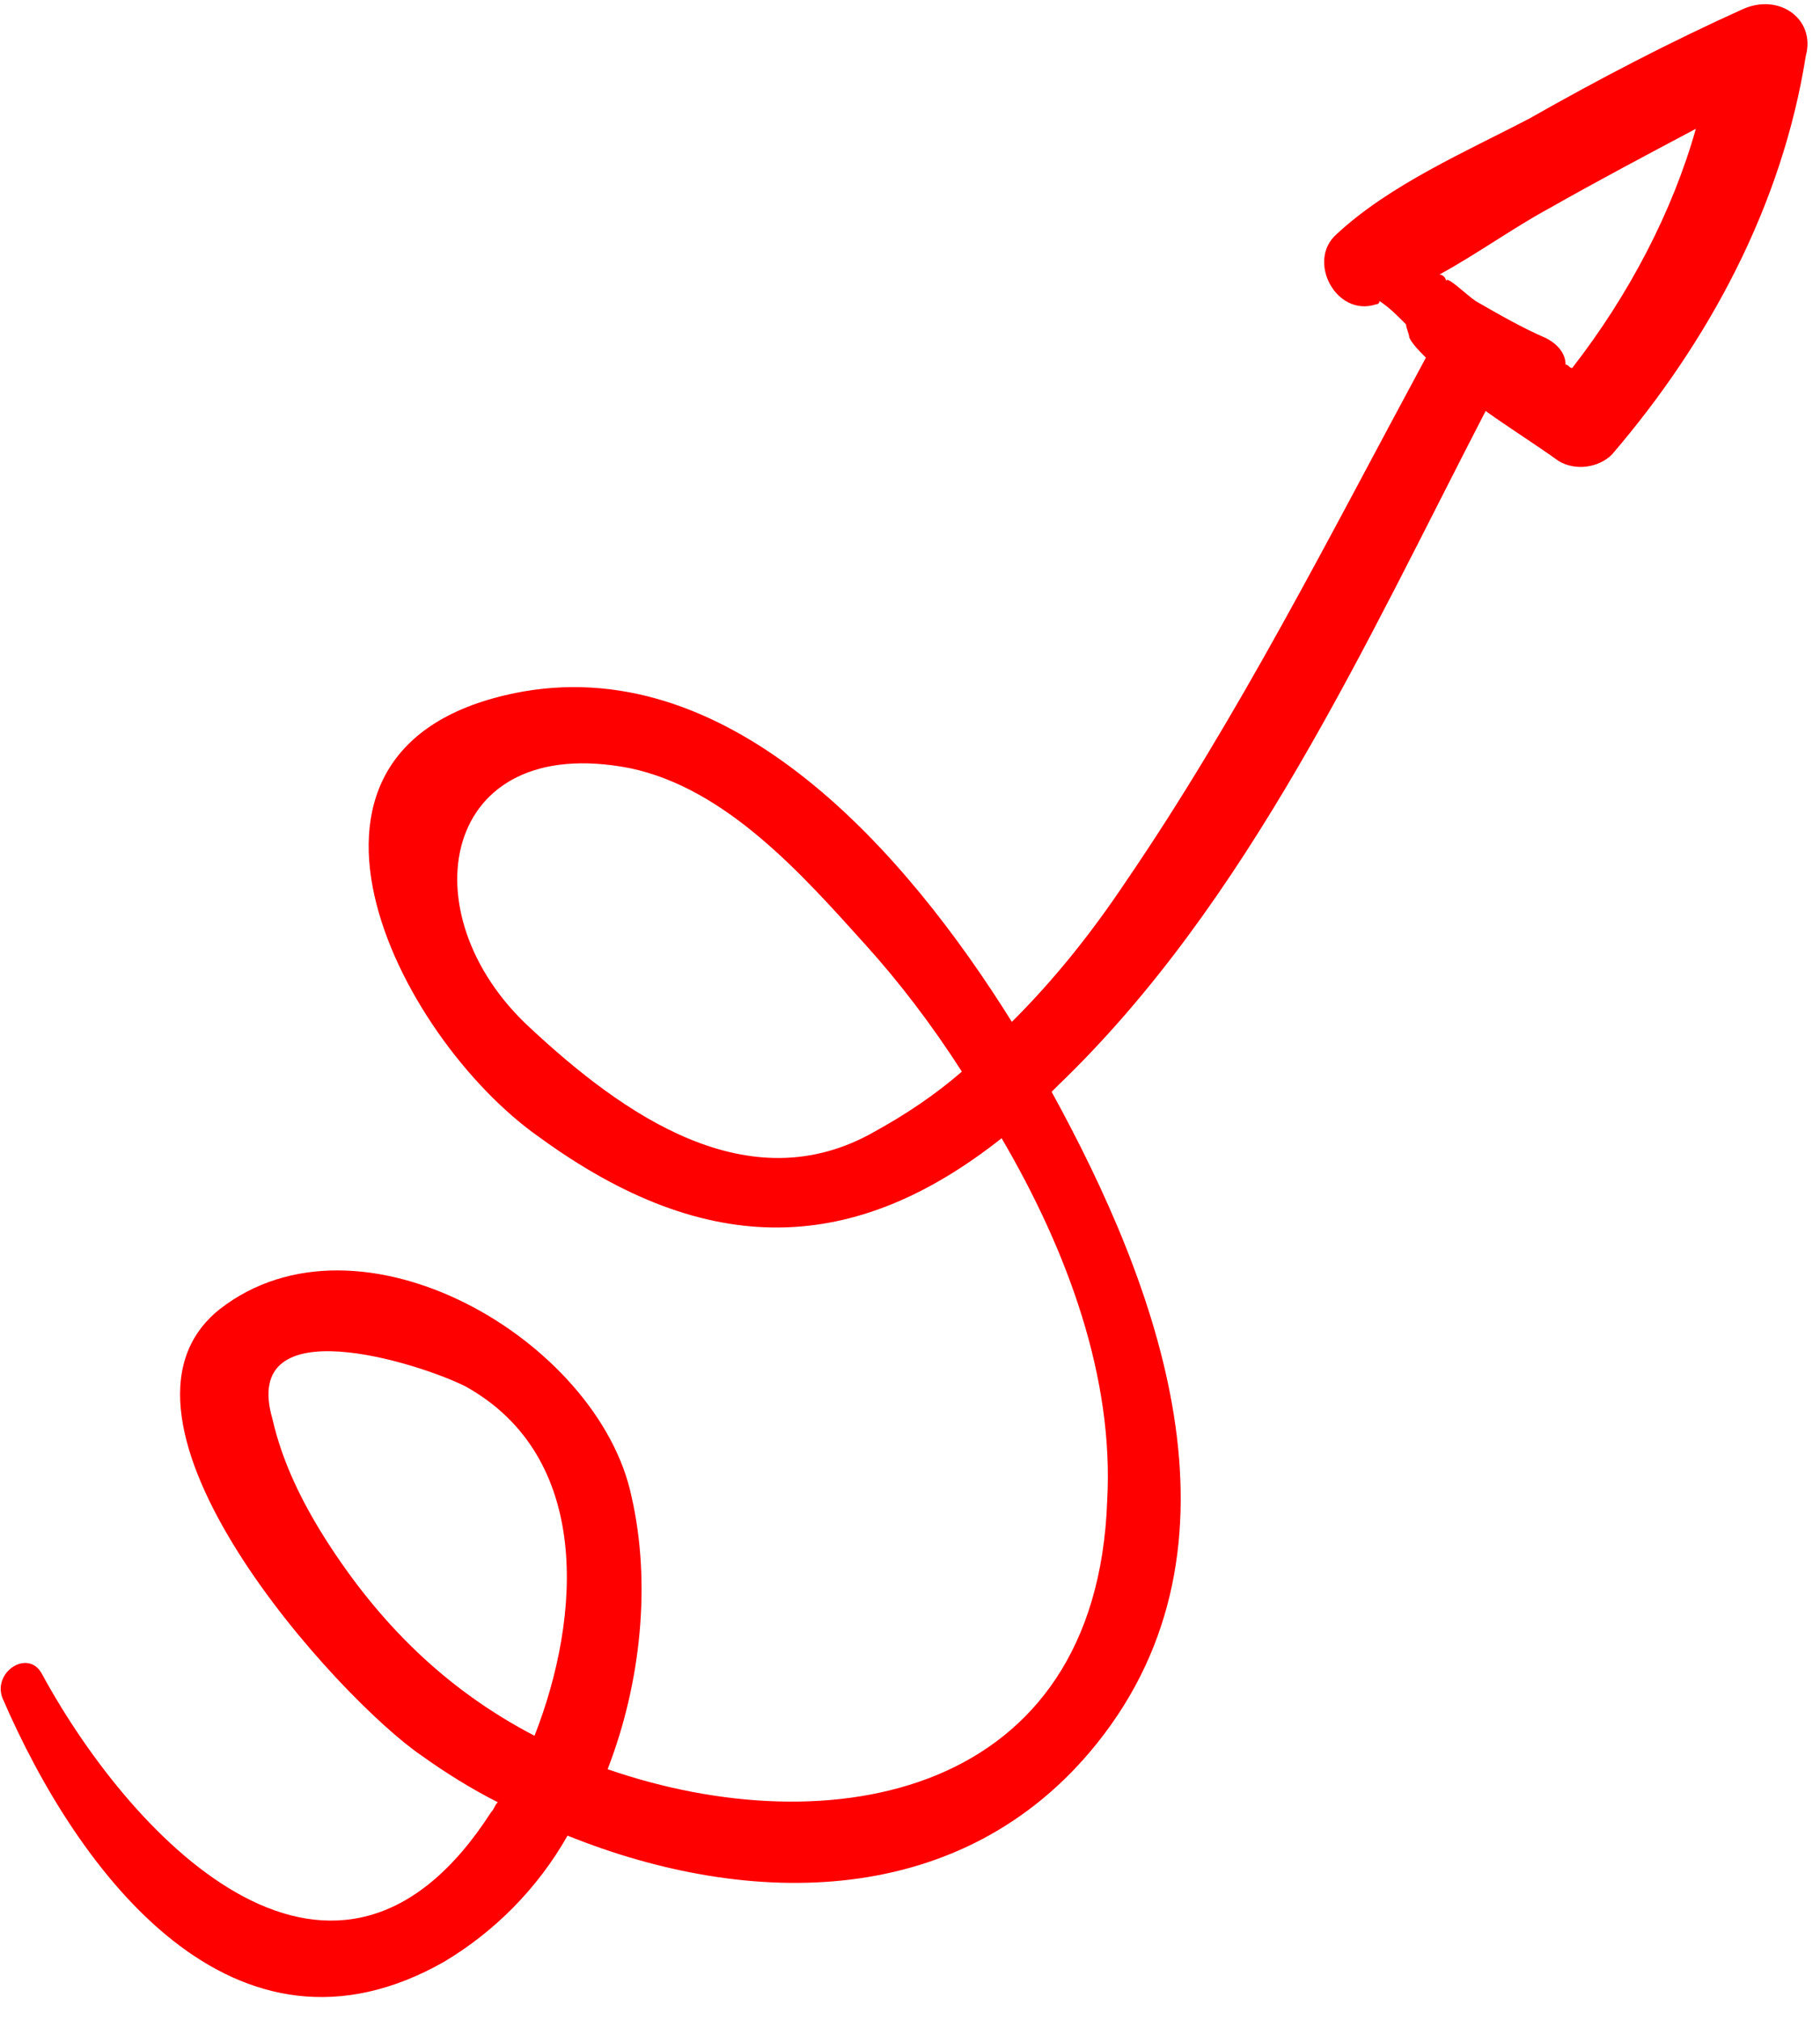 <svg width="91" height="101" viewBox="0 0 91 101" fill="none" xmlns="http://www.w3.org/2000/svg">
<path d="M87.136 0.459C83.473 2.114 79.977 3.935 76.479 5.922C73.315 7.578 69.486 9.232 66.819 11.72C65.319 13.047 66.809 15.878 68.807 15.218C68.807 15.218 68.973 15.218 68.973 15.052C69.472 15.386 69.804 15.719 70.301 16.219C70.301 16.385 70.466 16.718 70.466 16.885C70.631 17.218 70.963 17.551 71.295 17.885C66.451 26.854 61.939 35.824 56.265 44.126C54.596 46.617 52.76 48.941 50.593 51.098C45.292 42.603 36.666 32.77 26.185 34.575C12.375 37.037 19.824 51.856 26.963 56.863C35.431 63.036 42.749 62.721 50.081 56.917C53.393 62.58 55.707 68.905 55.359 75.058C54.825 89.858 41.515 92.321 30.381 88.47C32.054 84.149 32.565 79.162 31.577 74.835C29.933 67.014 17.975 60.001 10.977 65.473C4.145 70.945 16.918 84.945 21.069 87.782C22.231 88.617 23.56 89.451 24.889 90.12C24.722 90.286 24.721 90.452 24.555 90.618C16.876 102.574 6.756 92.239 2.119 83.746C1.457 82.414 -0.375 83.574 0.12 84.905C3.925 93.729 11.717 104.059 22.209 98.096C24.707 96.605 26.874 94.448 28.377 91.791C37.516 95.472 48.16 95.497 54.832 87.197C62.838 77.237 57.88 64.253 52.581 54.595C52.747 54.429 52.747 54.429 52.914 54.263C62.416 45.138 68.267 32.18 74.282 20.552C75.445 21.387 76.773 22.221 77.935 23.056C78.766 23.557 79.93 23.393 80.597 22.729C85.433 17.086 89.108 10.276 90.29 2.795C90.794 0.967 88.968 -0.368 87.136 0.459ZM43.762 56.569C37.433 60.213 31.124 55.708 26.478 51.373C20.337 45.704 22.022 36.561 31.498 38.413C36.318 39.422 40.133 43.755 43.285 47.255C44.944 49.089 46.602 51.254 48.093 53.586C46.76 54.748 45.261 55.742 43.762 56.569ZM26.726 86.798C26.726 86.798 26.56 86.797 26.726 86.798C22.241 84.459 18.923 81.125 16.272 76.961C15.112 75.129 14.119 73.131 13.625 70.967C11.975 65.309 20.95 68.157 23.275 69.327C29.587 72.835 29.069 80.816 26.726 86.798ZM78.612 18.401C78.445 18.401 78.446 18.234 78.279 18.234C78.28 17.735 77.949 17.235 77.284 16.901C76.122 16.399 74.959 15.731 73.796 15.063C73.298 14.729 72.302 13.729 72.302 14.062C72.302 13.896 72.136 13.729 71.97 13.728C73.801 12.735 75.634 11.409 77.466 10.415C79.797 9.09 82.295 7.766 84.793 6.441C83.62 10.596 81.448 14.749 78.612 18.401Z" fill="red"/>
</svg>

